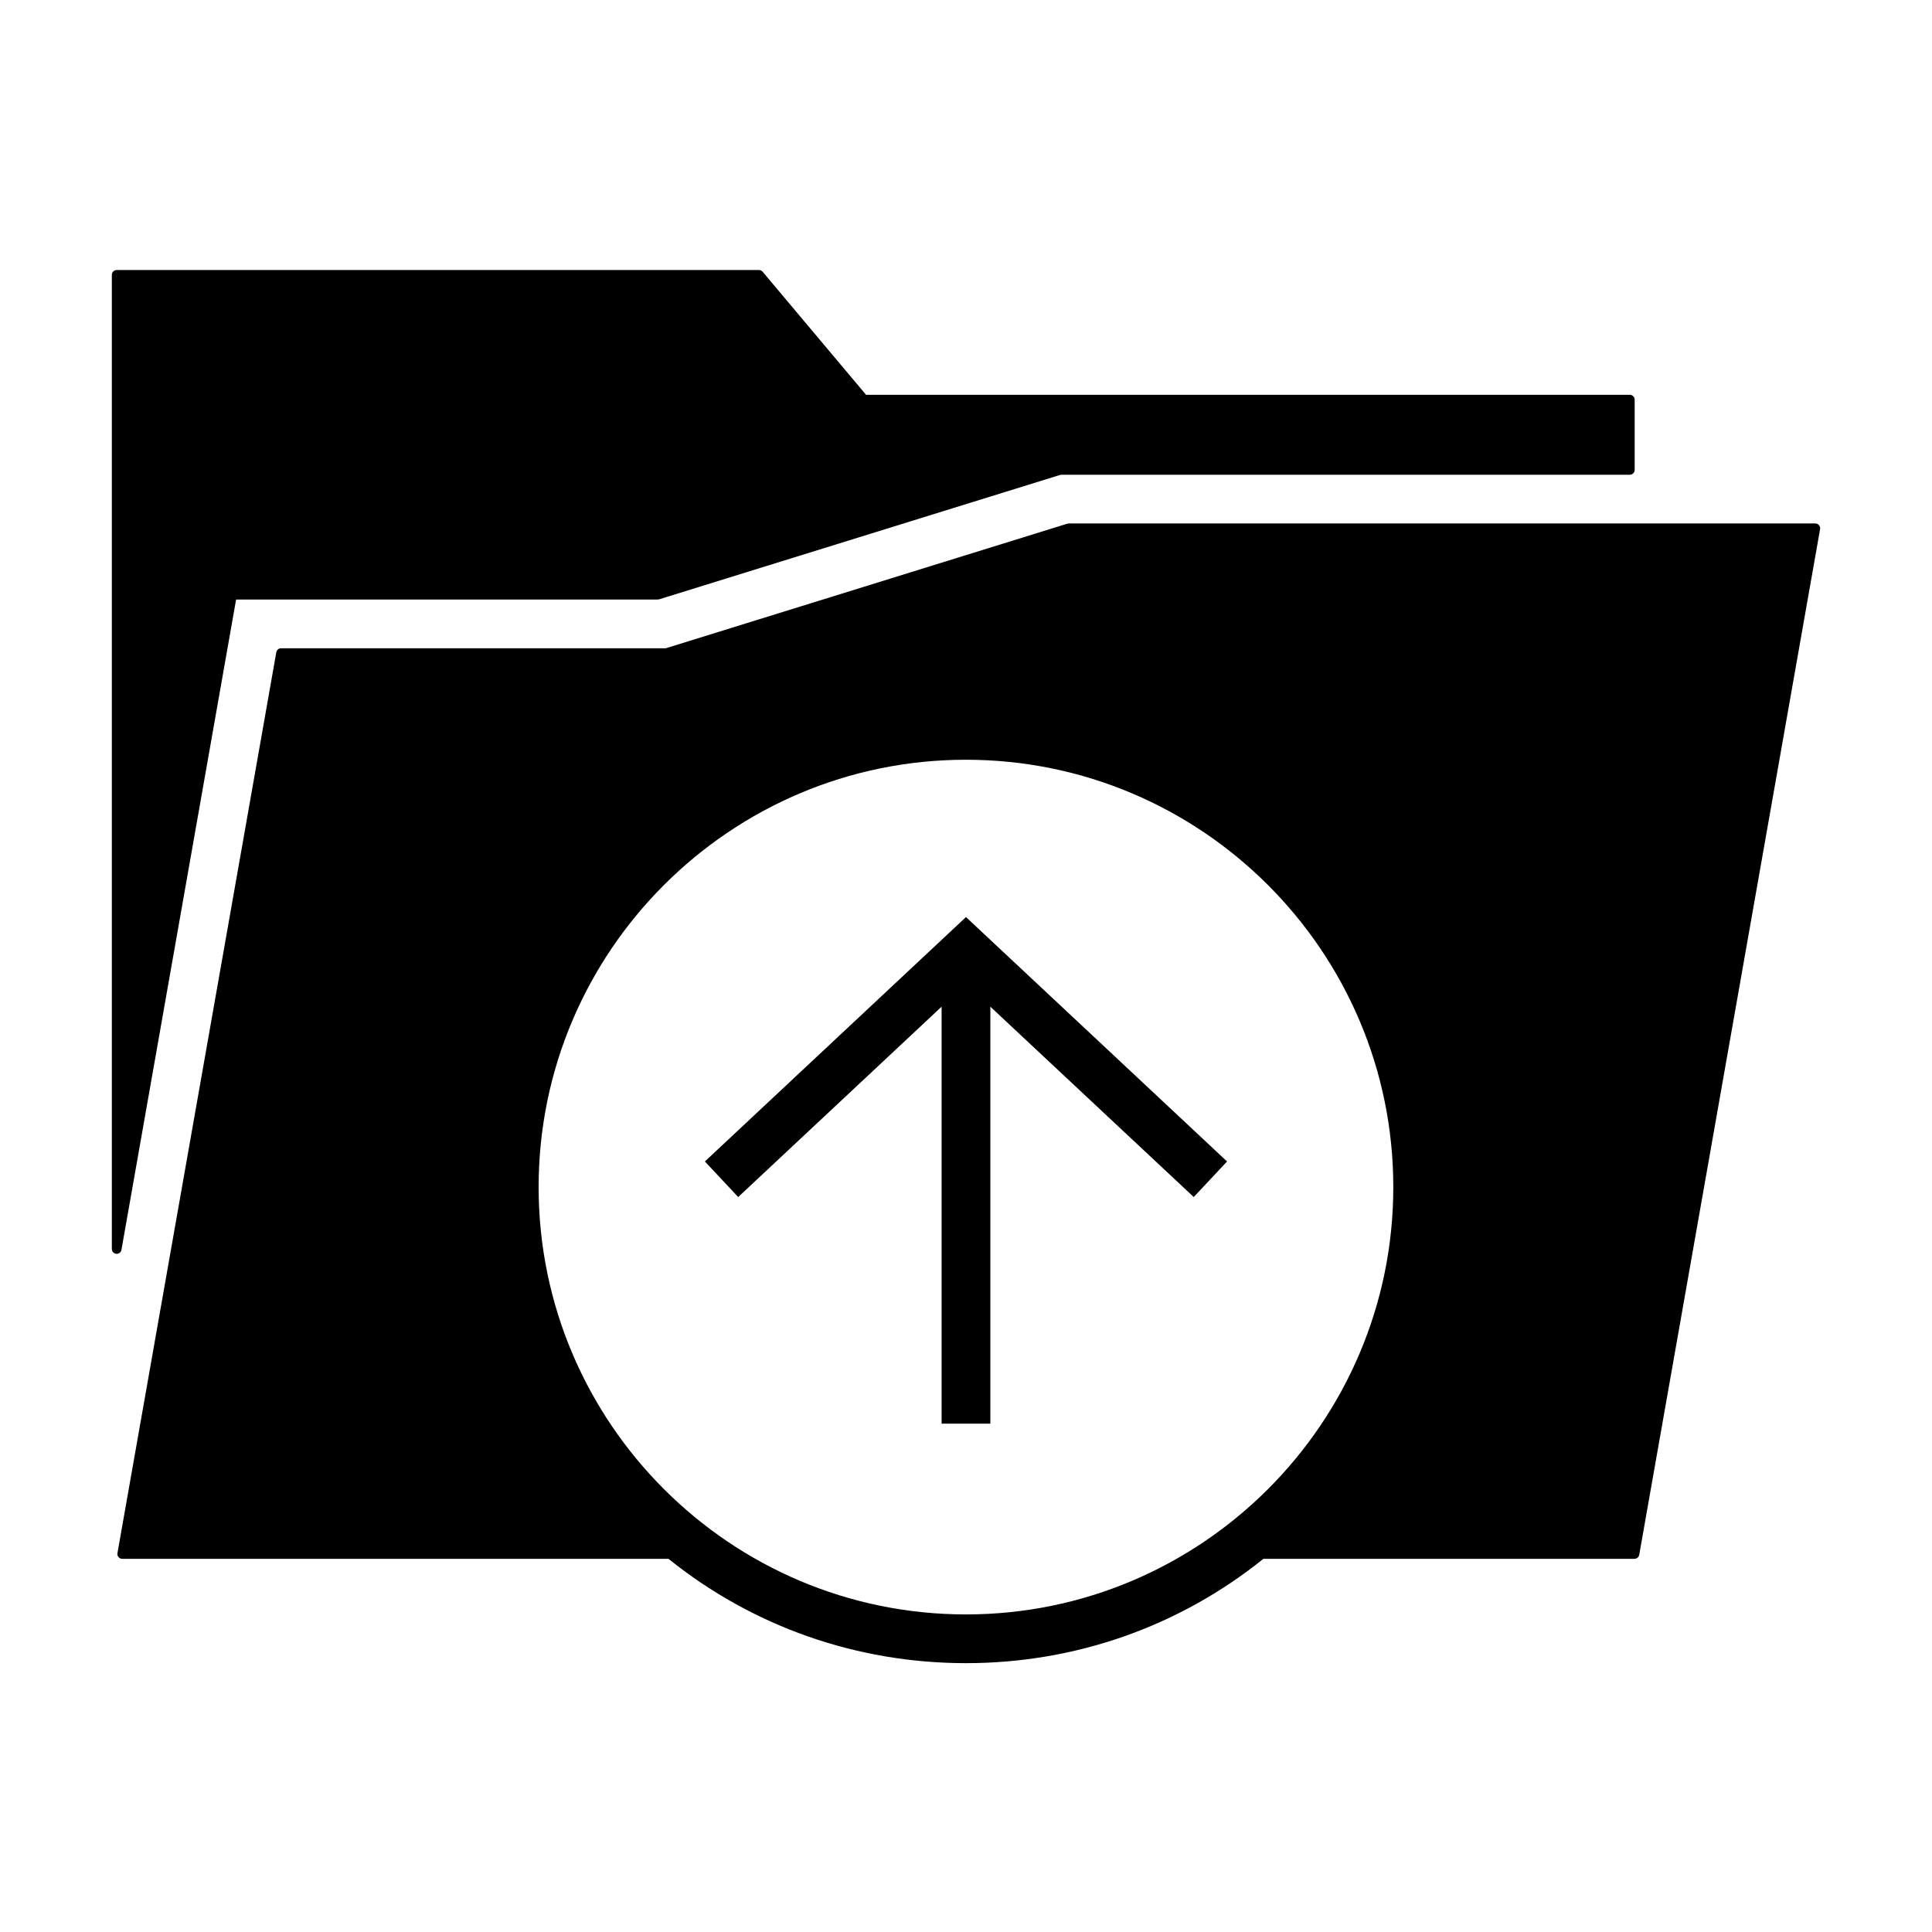<?xml version="1.0" encoding="UTF-8"?>
<!-- The Best Svg Icon site in the world: iconSvg.co, Visit us! https://iconsvg.co -->
<svg fill="#000000" width="800px" height="800px" version="1.1" viewBox="144 144 512 512" xmlns="http://www.w3.org/2000/svg">
 <g>
  <path d="m176.19 475.2 30.379-172.32h111.73c0.133 0 0.262-0.02 0.383-0.059l106.41-33.008h150.82c0.715 0 1.293-0.578 1.293-1.289v-18.609c0-0.715-0.578-1.289-1.293-1.289h-202.4l-27.406-32.613c-0.246-0.293-0.609-0.457-0.988-0.457h-170.19c-0.715 0-1.289 0.578-1.289 1.289v258.14c0 0.664 0.508 1.219 1.176 1.281 0.039 0.012 0.074 0.012 0.117 0.012 0.617-0.004 1.156-0.445 1.266-1.07z"/>
  <path d="m626.06 283.18c-0.242-0.293-0.605-0.457-0.988-0.457h-197.84c-0.121 0-0.258 0.02-0.379 0.055l-106.41 33.016h-101.95c-0.625 0-1.164 0.449-1.27 1.062l-42.098 238.74c-0.066 0.371 0.039 0.754 0.281 1.047 0.246 0.297 0.609 0.465 0.988 0.465h144.77c22.297 17.922 49.812 27.645 78.824 27.645 29.008 0 56.523-9.73 78.824-27.645h98.328c0.629 0 1.16-0.453 1.273-1.066l47.926-271.8c0.07-0.375-0.035-0.766-0.281-1.059zm-339.32 175.41c0-62.445 50.801-113.25 113.25-113.25 62.441 0 113.25 50.801 113.25 113.25 0 62.441-50.809 113.25-113.25 113.25-62.445-0.004-113.25-50.809-113.25-113.25z"/>
  <path d="m330.8 451.8 8.832 9.426 53.902-50.445v110.5h12.918v-110.5l53.902 50.445 8.828-9.426-69.188-64.766z"/>
 </g>
</svg>